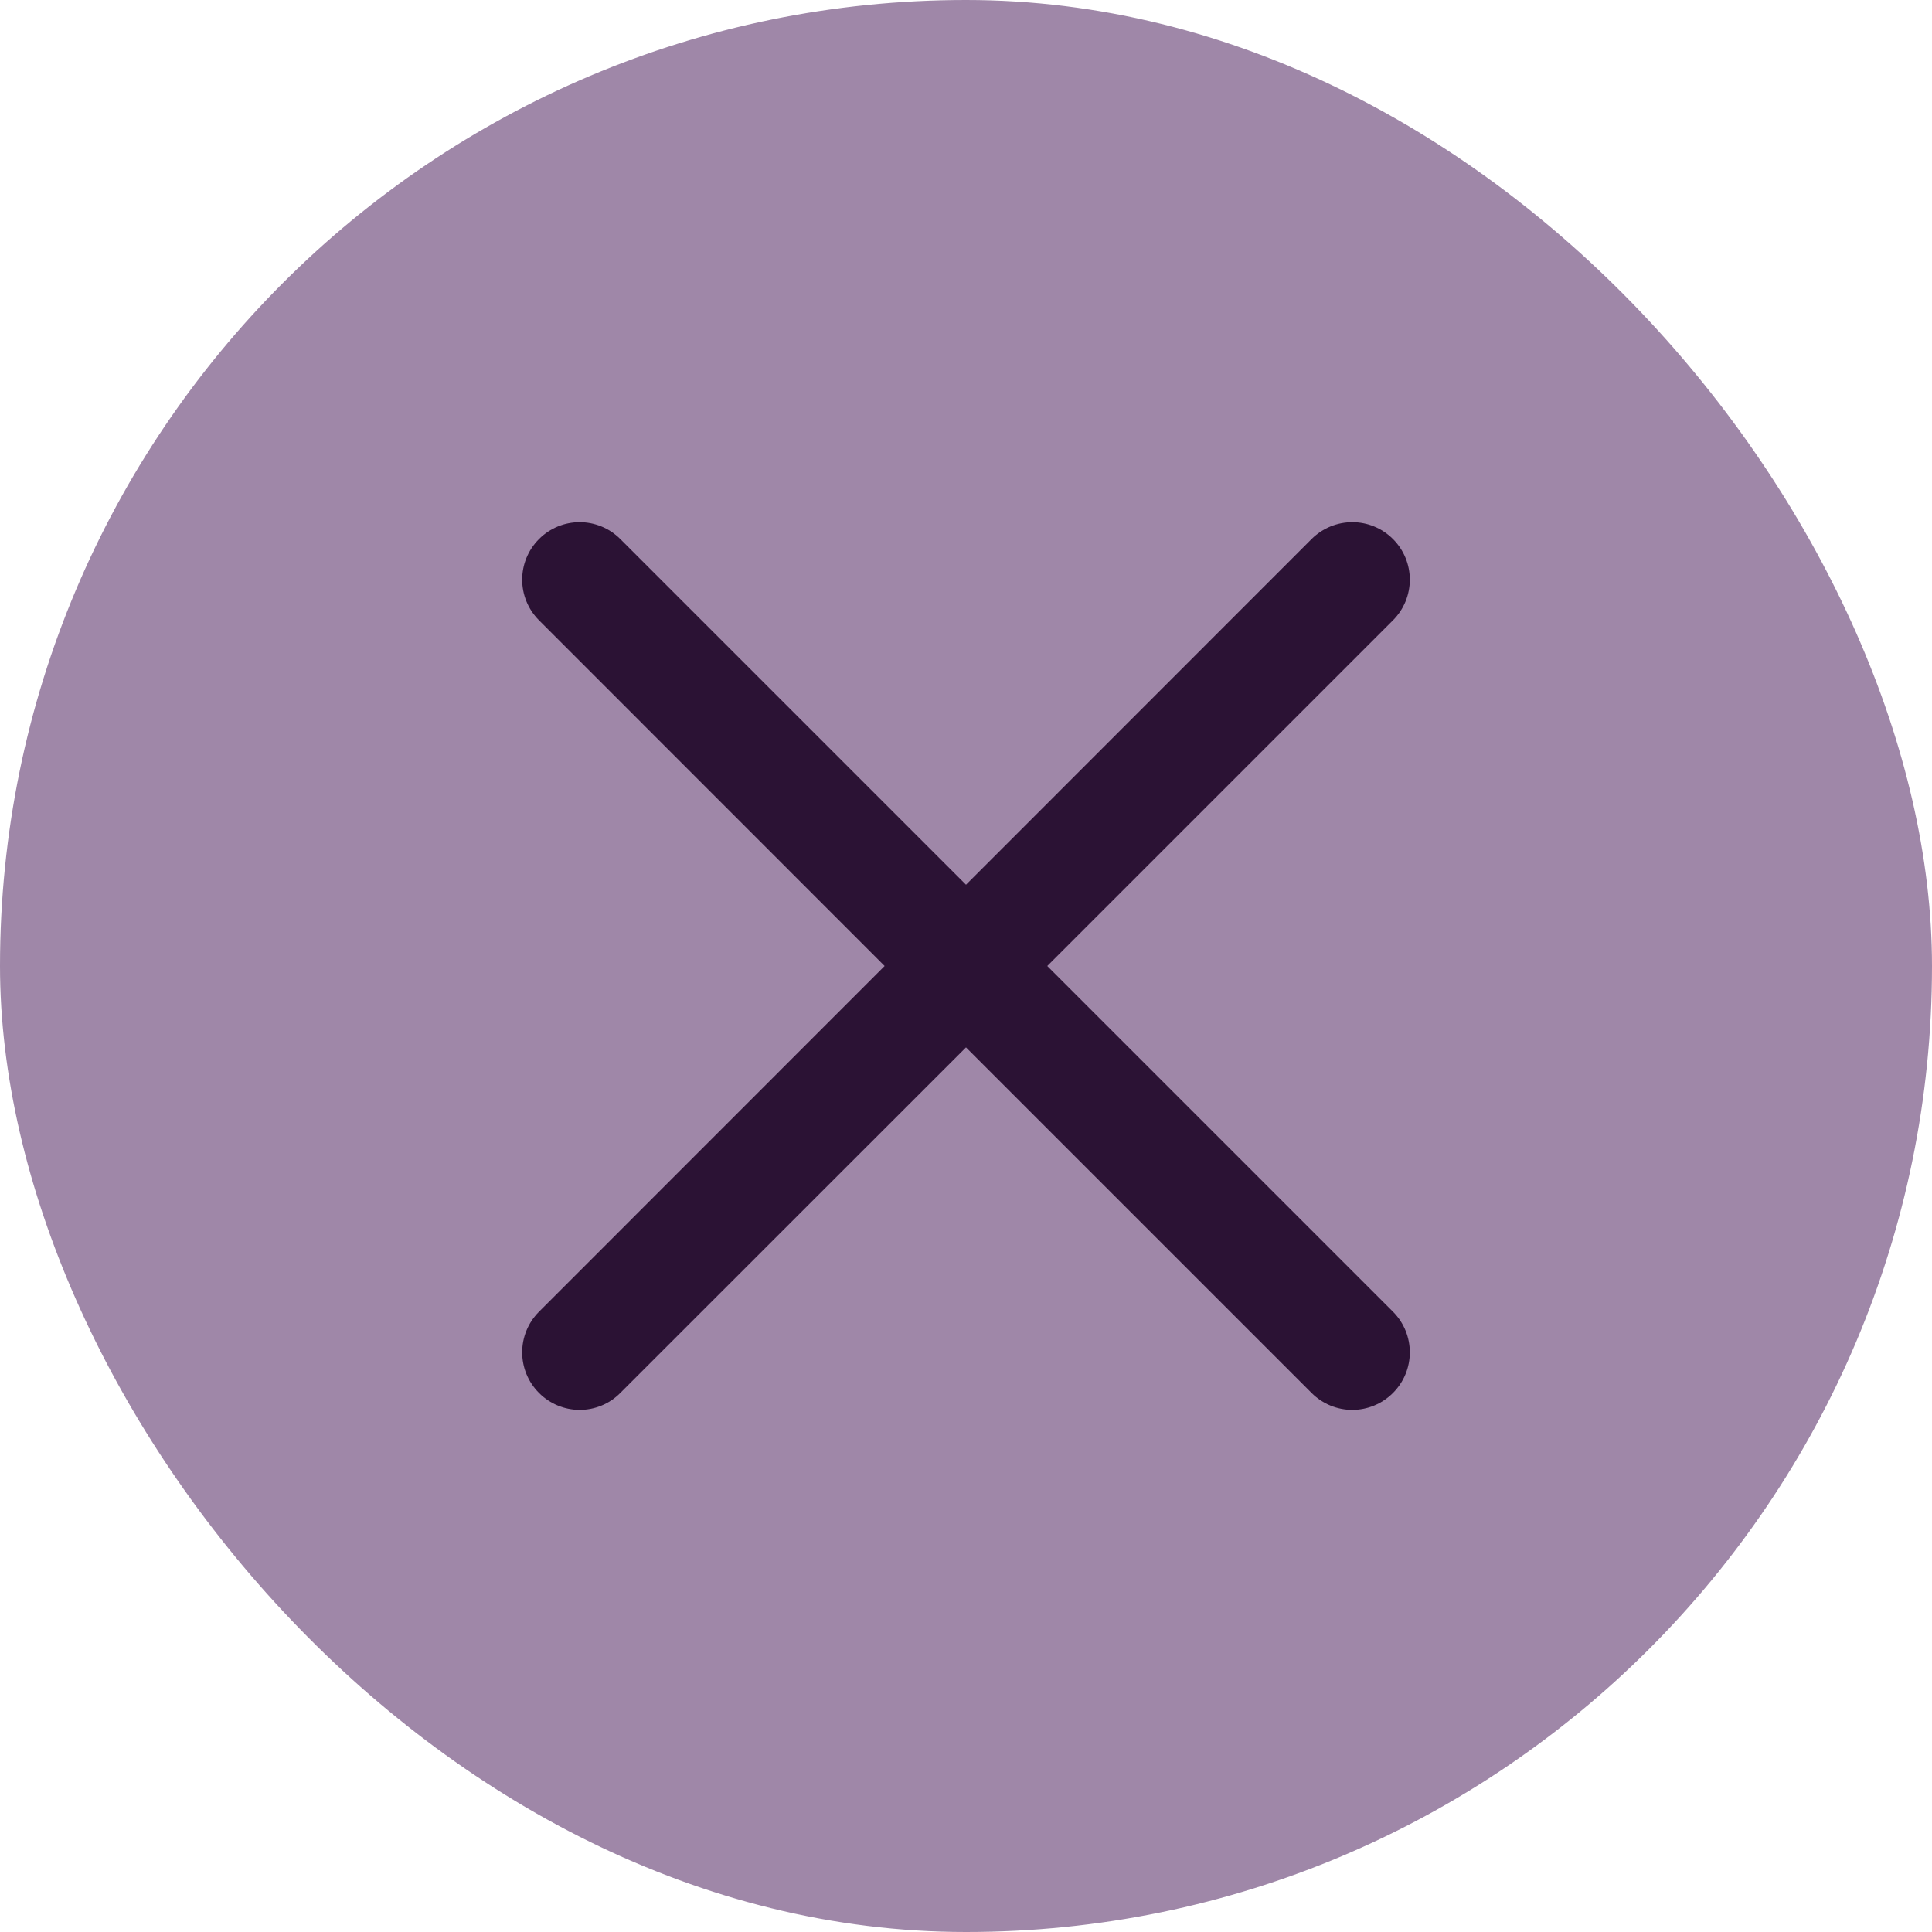 <svg width="16" height="16" viewBox="0 0 16 16" fill="none" xmlns="http://www.w3.org/2000/svg">
<rect width="16" height="16" rx="8" fill="#9F87A8"/>
<path d="M8.673 8L11.536 5.137C11.722 4.951 11.722 4.65 11.536 4.464C11.35 4.278 11.049 4.278 10.862 4.464L8 7.327L5.137 4.464C4.951 4.278 4.65 4.278 4.464 4.464C4.278 4.65 4.278 4.951 4.464 5.137L7.326 8L4.464 10.863C4.278 11.049 4.278 11.35 4.464 11.536C4.557 11.629 4.679 11.676 4.801 11.676C4.923 11.676 5.045 11.629 5.137 11.536L8 8.674L10.862 11.536C10.955 11.629 11.077 11.676 11.199 11.676C11.321 11.676 11.443 11.629 11.536 11.536C11.722 11.35 11.722 11.049 11.536 10.863L8.673 8Z" fill="#2B1234"/>
</svg>
